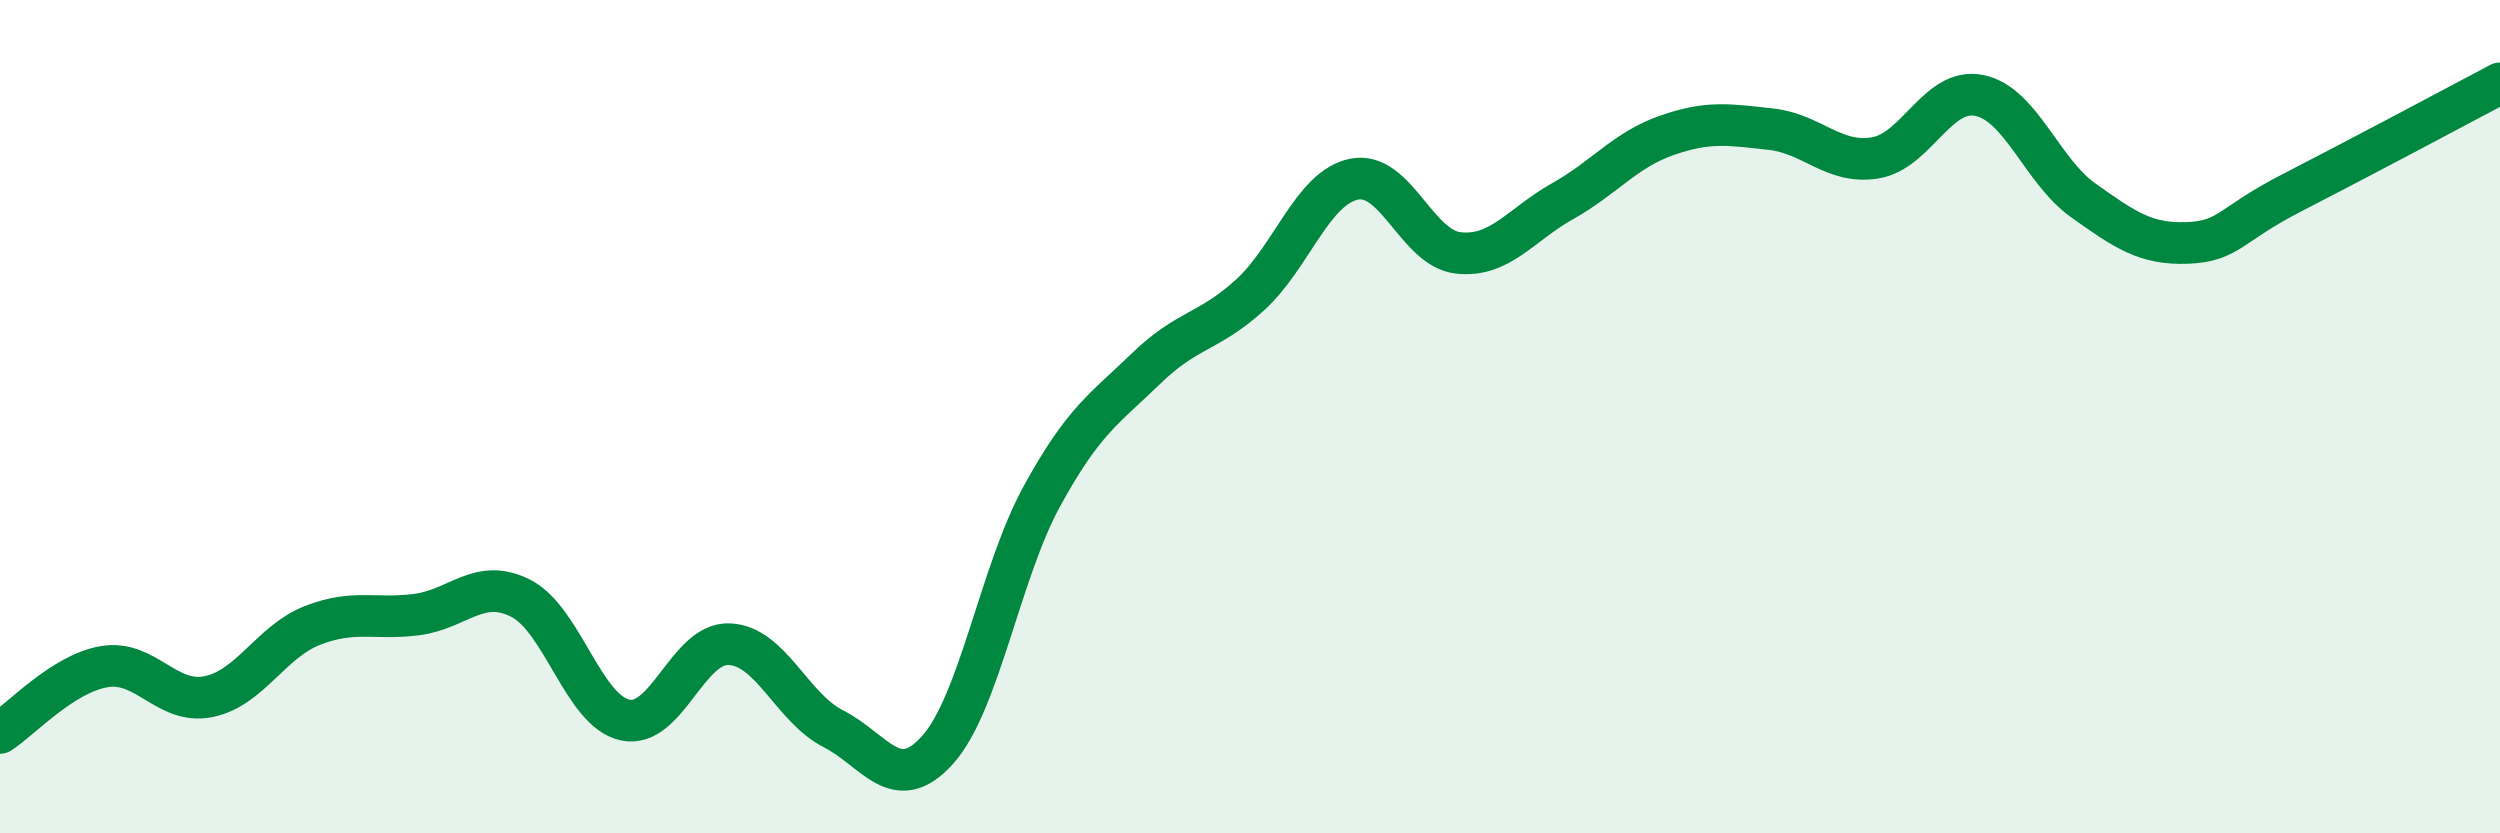 
    <svg width="60" height="20" viewBox="0 0 60 20" xmlns="http://www.w3.org/2000/svg">
      <path
        d="M 0,17.59 C 0.5,17.27 1.5,16.17 2.5,16 C 3.5,15.83 4,16.92 5,16.72 C 6,16.52 6.5,15.4 7.5,15.01 C 8.5,14.62 9,14.88 10,14.75 C 11,14.62 11.5,13.85 12.5,14.36 C 13.5,14.87 14,17.06 15,17.28 C 16,17.5 16.5,15.42 17.5,15.46 C 18.5,15.5 19,16.98 20,17.49 C 21,18 21.5,19.11 22.5,18 C 23.5,16.89 24,13.75 25,11.92 C 26,10.09 26.5,9.82 27.5,8.85 C 28.5,7.88 29,7.99 30,7.08 C 31,6.17 31.5,4.5 32.5,4.3 C 33.5,4.1 34,5.96 35,6.07 C 36,6.18 36.5,5.39 37.5,4.83 C 38.5,4.27 39,3.6 40,3.25 C 41,2.9 41.5,2.99 42.5,3.1 C 43.5,3.21 44,3.95 45,3.79 C 46,3.63 46.5,2.09 47.5,2.29 C 48.5,2.49 49,4.1 50,4.81 C 51,5.52 51.5,5.87 52.5,5.83 C 53.5,5.79 53.5,5.4 55,4.63 C 56.5,3.86 59,2.53 60,2L60 20L0 20Z"
        fill="#008740"
        opacity="0.1"
        stroke-linecap="round"
        stroke-linejoin="round"
      />
      <path
        d="M 0,17.59 C 0.5,17.27 1.5,16.17 2.5,16 C 3.5,15.83 4,16.92 5,16.72 C 6,16.52 6.5,15.4 7.5,15.01 C 8.5,14.62 9,14.88 10,14.75 C 11,14.62 11.5,13.85 12.5,14.36 C 13.5,14.87 14,17.06 15,17.28 C 16,17.5 16.5,15.42 17.5,15.46 C 18.5,15.5 19,16.98 20,17.49 C 21,18 21.5,19.11 22.5,18 C 23.5,16.89 24,13.75 25,11.92 C 26,10.09 26.5,9.82 27.5,8.85 C 28.5,7.88 29,7.99 30,7.08 C 31,6.17 31.5,4.5 32.5,4.3 C 33.5,4.1 34,5.96 35,6.07 C 36,6.18 36.5,5.39 37.5,4.83 C 38.5,4.27 39,3.6 40,3.25 C 41,2.9 41.5,2.99 42.5,3.1 C 43.5,3.21 44,3.95 45,3.79 C 46,3.63 46.5,2.09 47.5,2.29 C 48.5,2.49 49,4.1 50,4.81 C 51,5.52 51.5,5.87 52.5,5.83 C 53.5,5.79 53.5,5.4 55,4.63 C 56.5,3.86 59,2.53 60,2"
        stroke="#008740"
        stroke-width="1"
        fill="none"
        stroke-linecap="round"
        stroke-linejoin="round"
      />
    </svg>
  